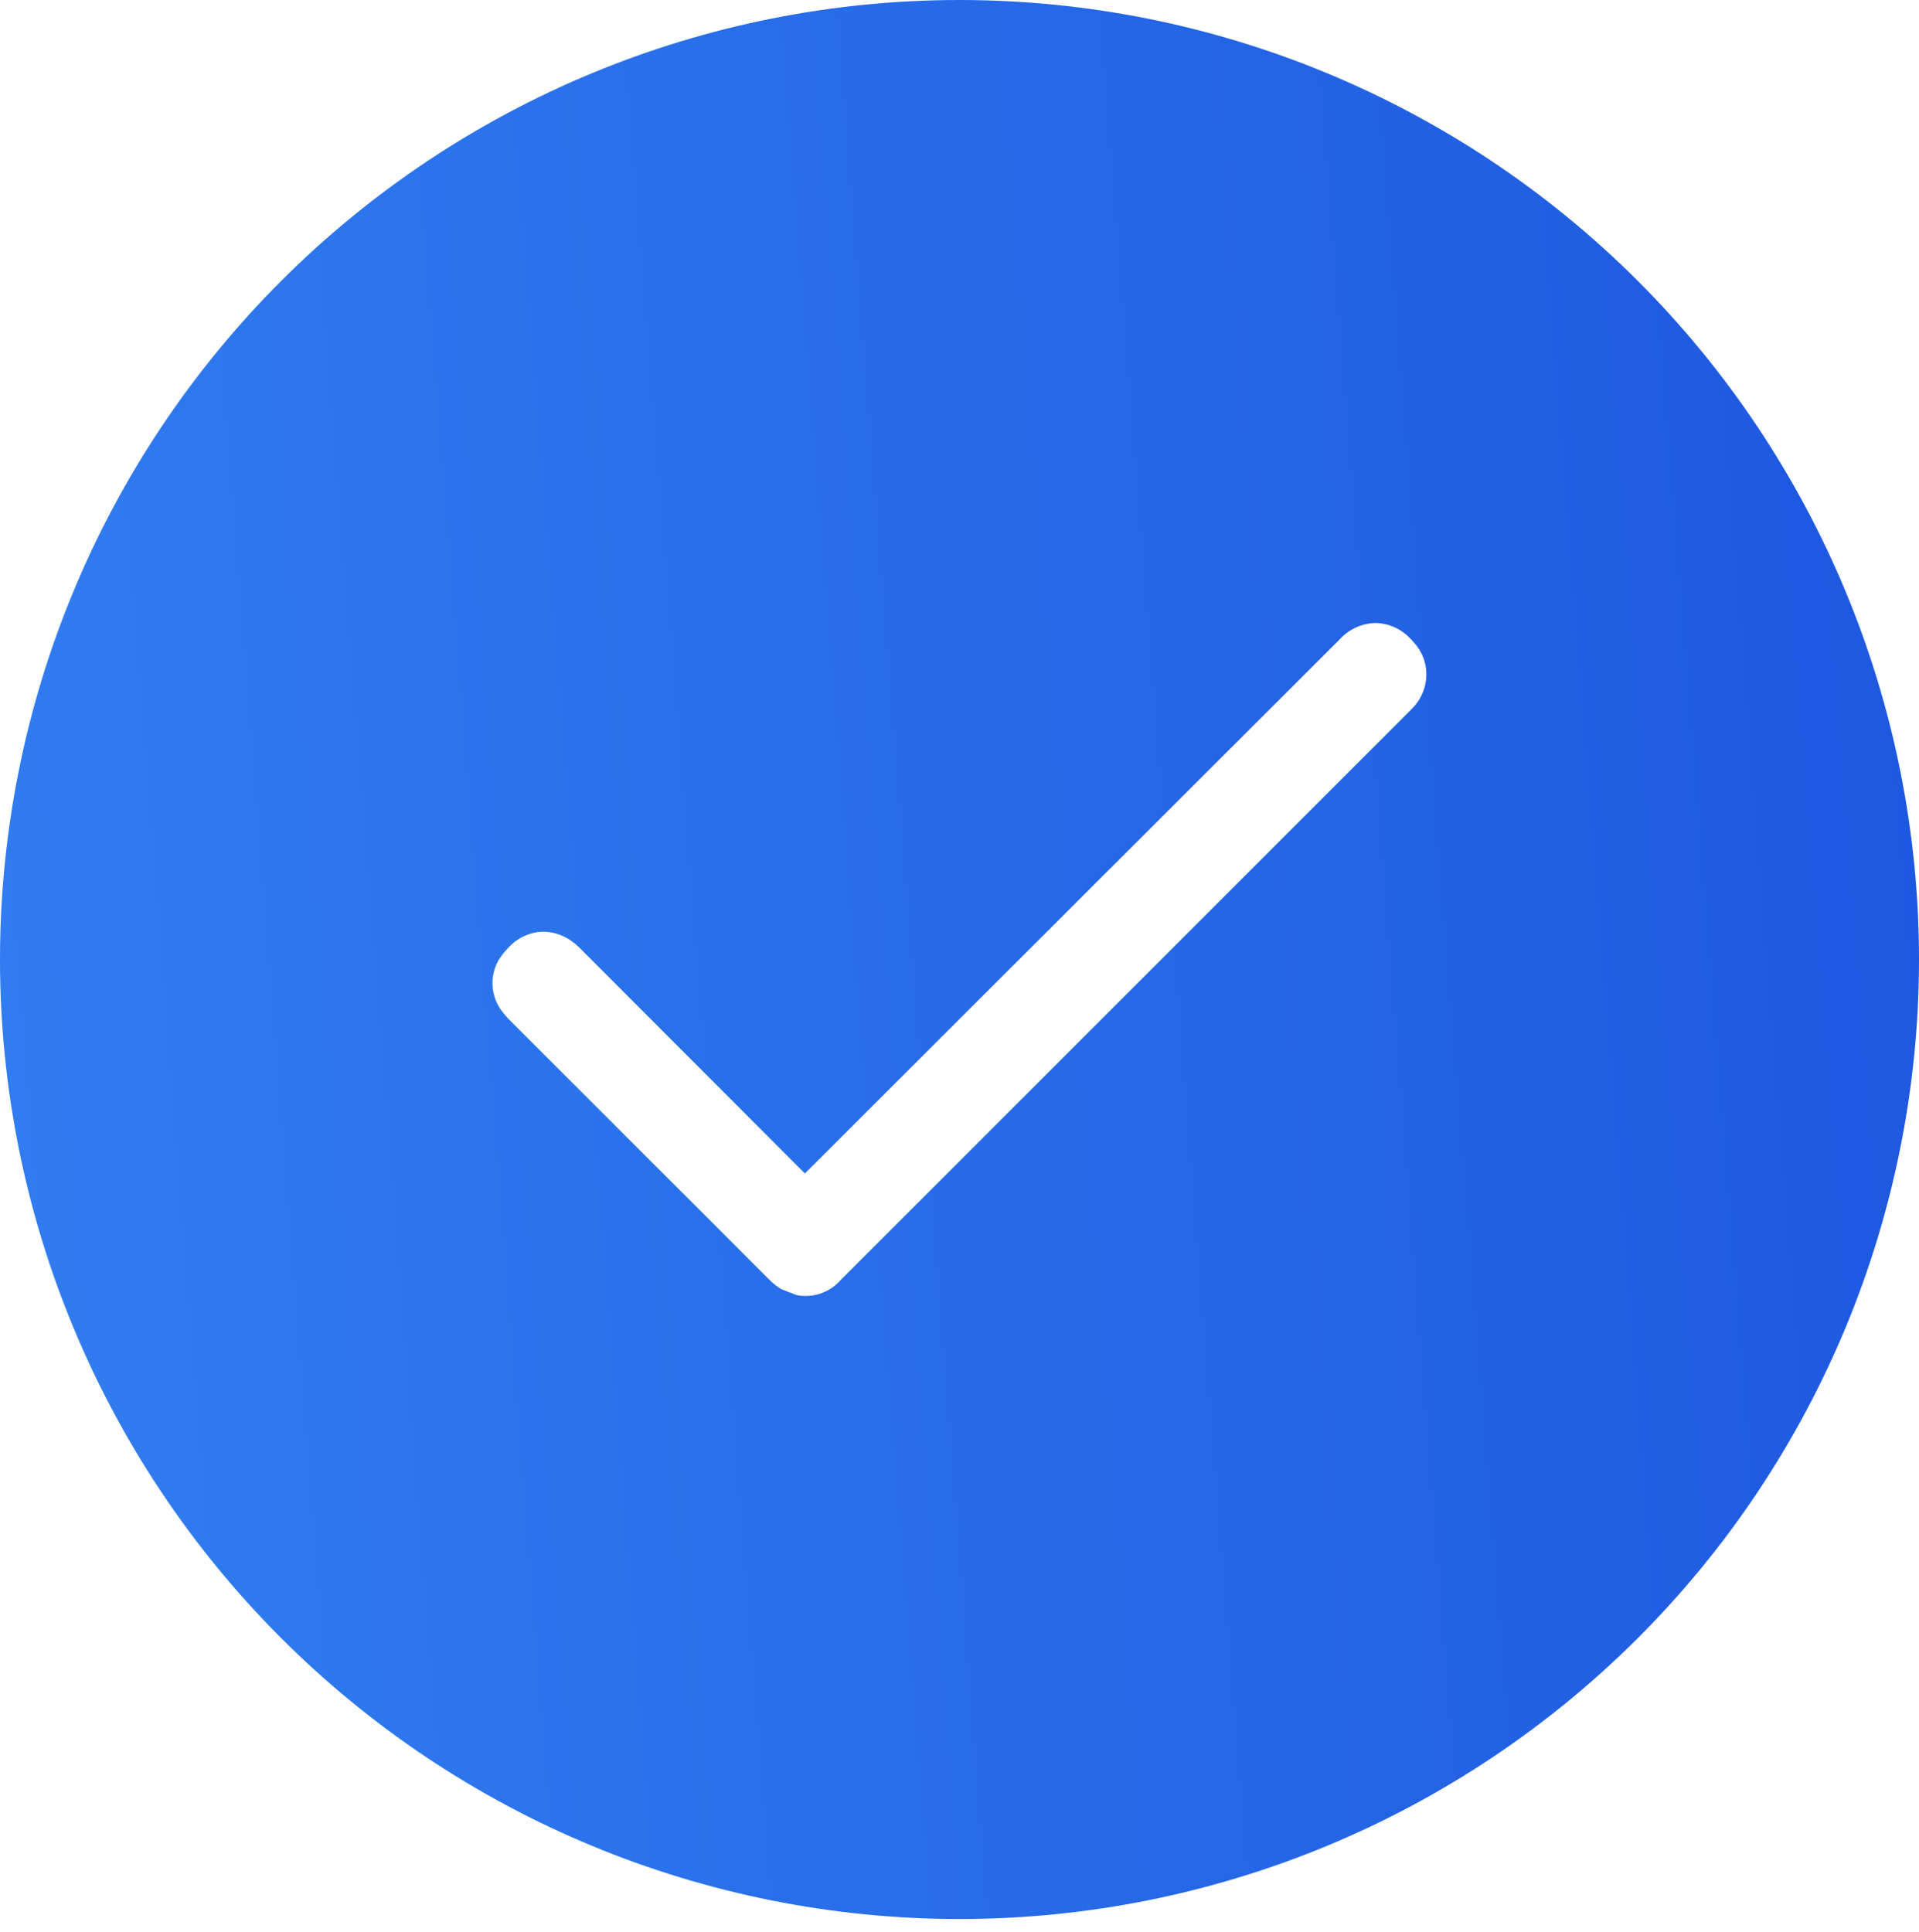 <svg width="147" height="148" viewBox="0 0 147 148" fill="none" xmlns="http://www.w3.org/2000/svg">
<path d="M73.5 0C54.006 0.001 35.311 7.746 21.527 21.531C7.744 35.316 -5.5552e-08 54.012 0 73.505C0.001 92.999 7.746 111.693 21.529 125.476C35.313 139.26 54.007 147.004 73.5 147.006C92.993 147.004 111.687 139.26 125.471 125.476C139.254 111.693 146.999 92.999 147 73.505C147 54.012 139.256 35.316 125.473 21.531C111.689 7.746 92.994 0.001 73.5 0ZM108.072 54.383L64.388 98.067C63.977 98.535 63.449 98.886 62.859 99.087C62.269 99.288 61.637 99.33 61.025 99.21L59.827 98.744C59.514 98.548 59.224 98.319 58.961 98.061L38.934 78.039C38.789 77.889 38.667 77.734 38.54 77.579C38.021 76.95 37.733 76.163 37.724 75.348C37.713 74.542 37.981 73.758 38.484 73.128L38.645 72.923C38.739 72.812 38.834 72.707 38.95 72.59C39.288 72.218 39.698 71.917 40.154 71.708C40.611 71.498 41.106 71.383 41.608 71.369C42.347 71.377 43.067 71.603 43.678 72.018C43.922 72.182 44.151 72.368 44.361 72.573L61.658 89.892L102.639 48.961C102.983 48.586 103.398 48.283 103.86 48.071C104.322 47.858 104.822 47.74 105.331 47.724C105.842 47.729 106.348 47.839 106.815 48.047C107.283 48.255 107.703 48.557 108.05 48.933L108.322 49.233C108.719 49.671 109.004 50.198 109.154 50.77C109.313 51.412 109.296 52.086 109.106 52.719C108.916 53.353 108.559 53.923 108.072 54.372V54.383Z" fill="url(#paint0_linear_26_9635)"/>
<defs>
<linearGradient id="paint0_linear_26_9635" x1="160.058" y1="-2.01703e-05" x2="-27.024" y2="14.836" gradientUnits="userSpaceOnUse">
<stop offset="0" stop-color="#1B54DE"/>
<stop offset="1" stop-color="#3382F2"/>
</linearGradient>
</defs>
</svg>
